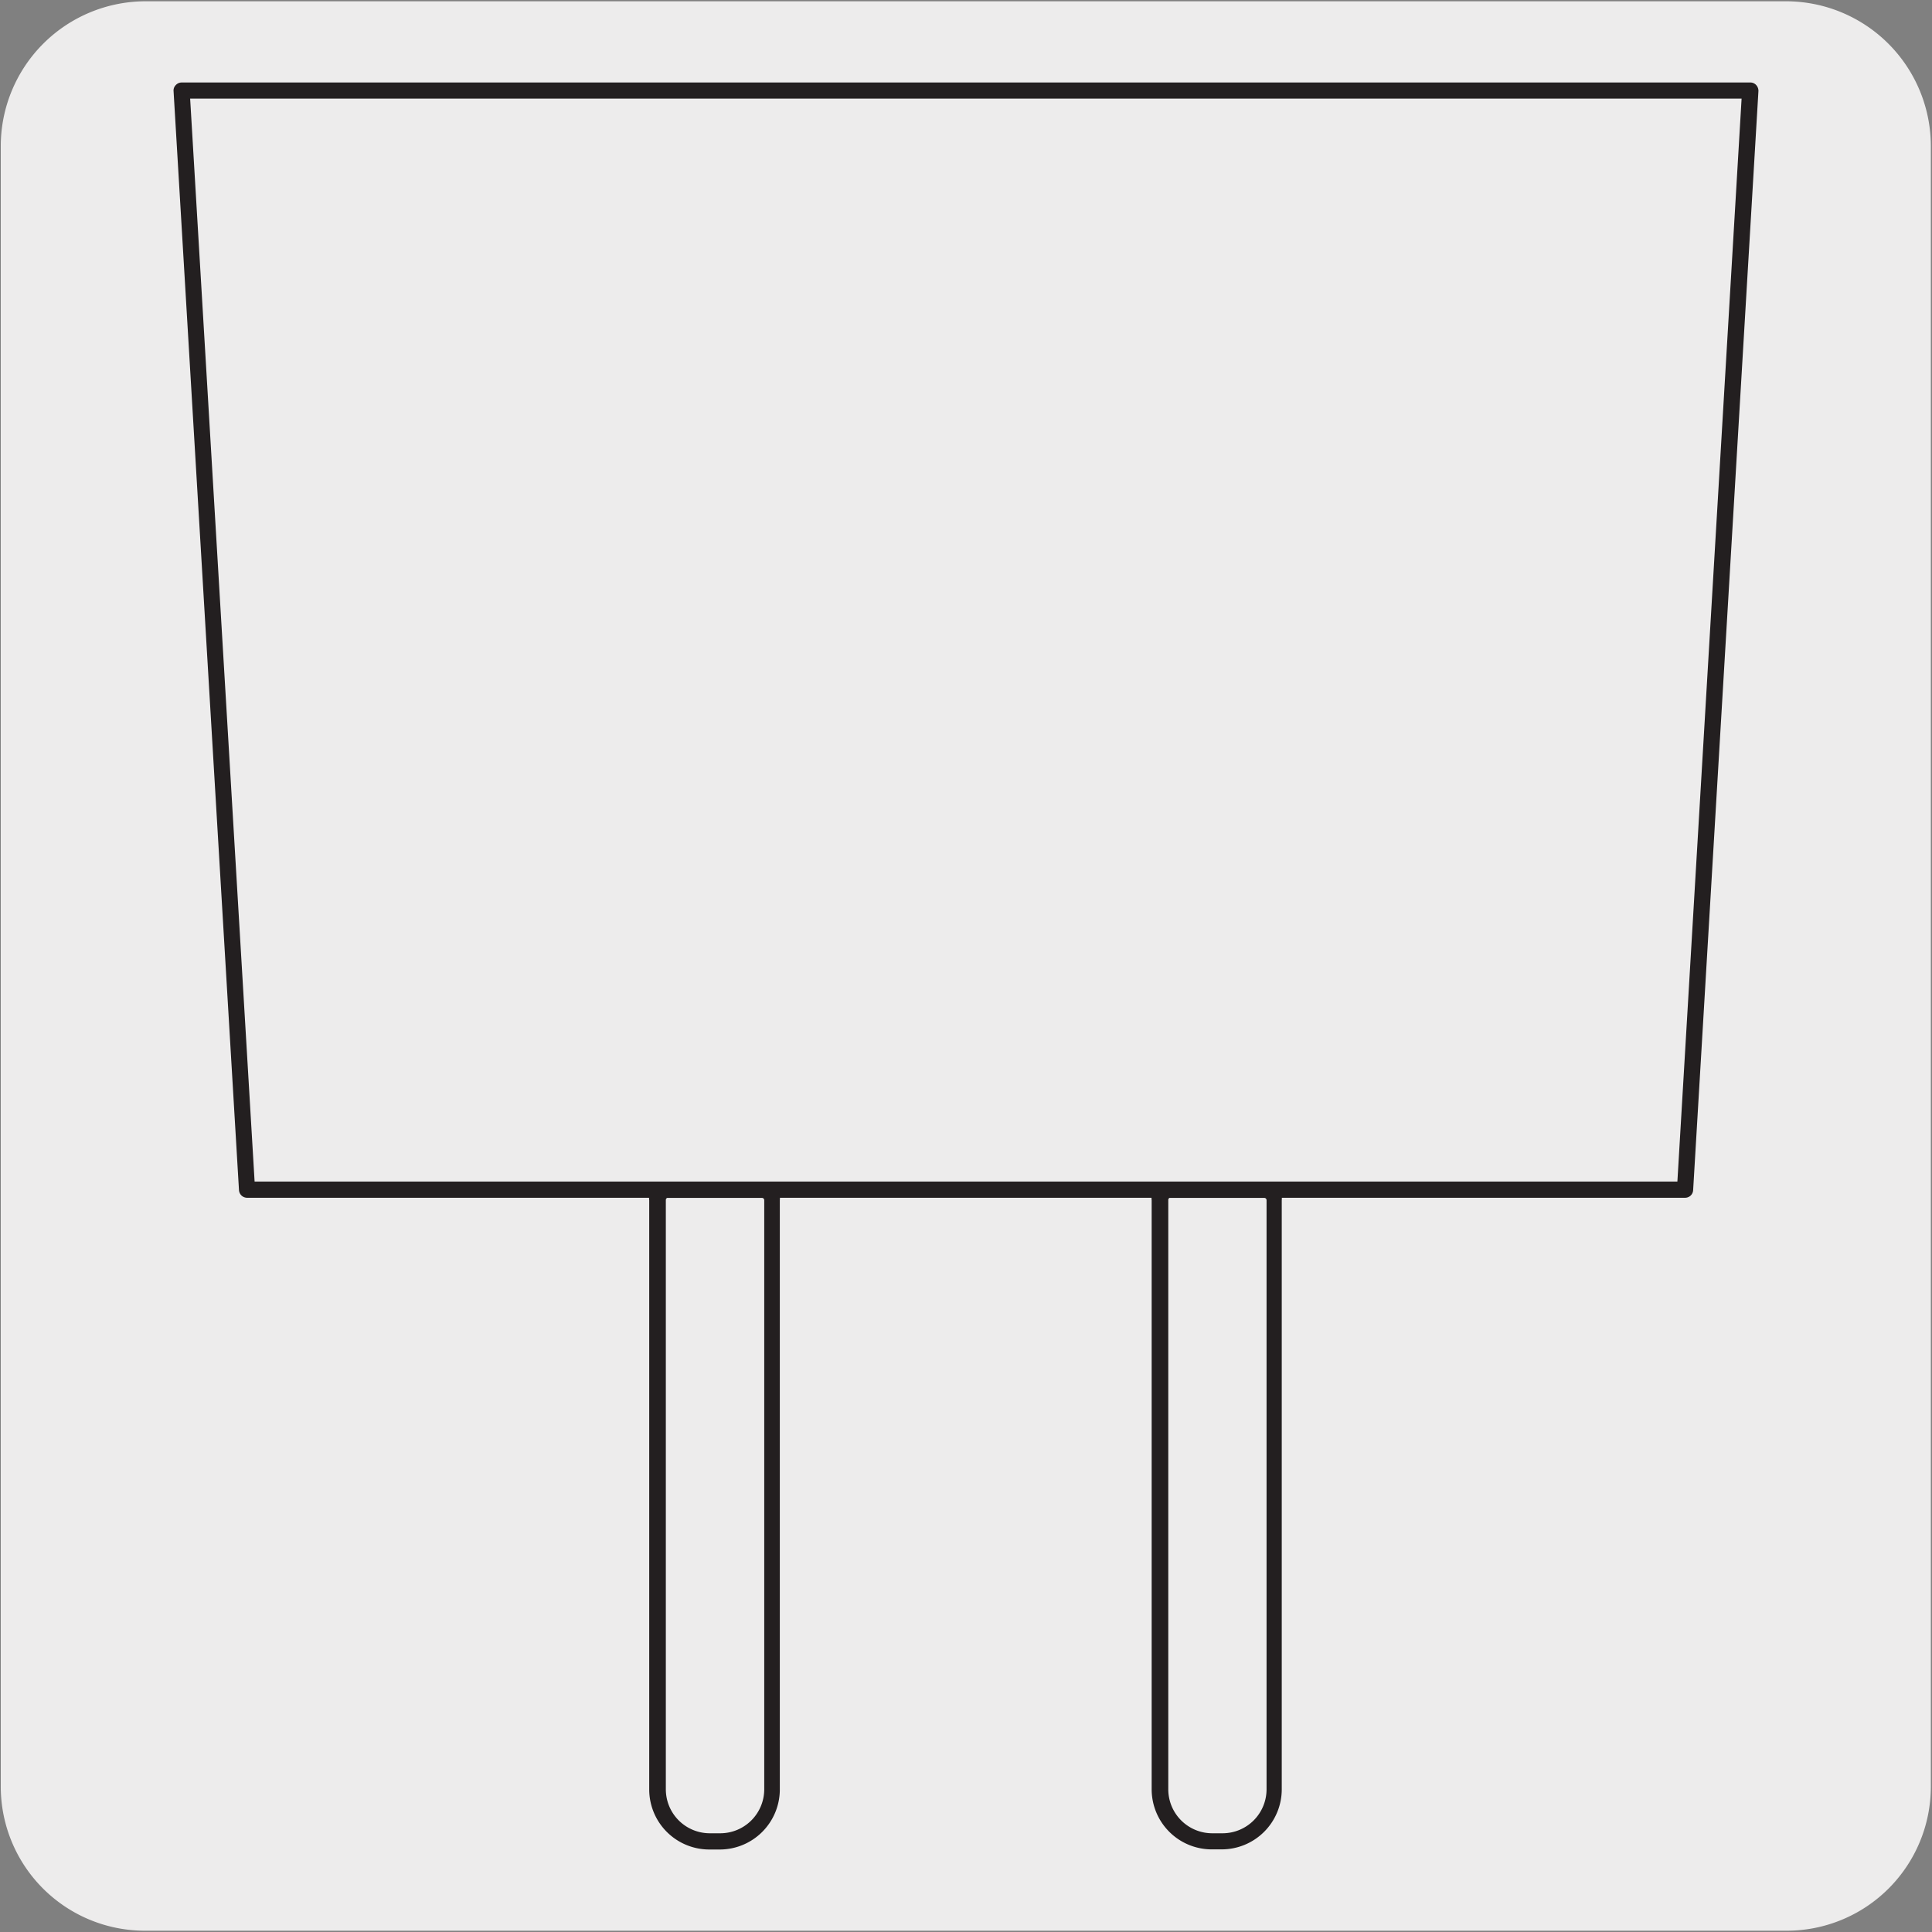 <svg xmlns="http://www.w3.org/2000/svg" viewBox="0 0 150 150"><rect x="0" y="0" width="150" height="150" fill="#808080" stroke="none"/><defs><style>.cls-1{fill:#edecec;}.cls-2{fill:#231f20;stroke:#231f20;stroke-miterlimit:10;stroke-width:0.25px;}</style></defs><title>EMP-EP-02</title><g id="Capa_2" data-name="Capa 2"><path class="cls-1" d="M11.31.1H138.62a11.25,11.25,0,0,1,11.29,11.21v127.4a11.19,11.19,0,0,1-11.19,11.19H11.25A11.19,11.19,0,0,1,.06,138.71h0V11.34A11.25,11.25,0,0,1,11.31.1Z"/></g><g id="Capa_3" data-name="Capa 3"><path class="cls-2" d="M94.88,143.46h-.8a4.54,4.54,0,0,1-4.54-4.53V93.18a1.06,1.06,0,0,1,0-.31H60.42a1.55,1.55,0,0,1,0,.31v45.75a4.54,4.54,0,0,1-4.54,4.54h-.81a4.54,4.54,0,0,1-4.54-4.54V93.18a1.06,1.06,0,0,1,0-.31H19.18a.51.51,0,0,1-.5-.47L13.6,7.06a.47.47,0,0,1,.14-.37.5.5,0,0,1,.36-.16H135.9a.48.48,0,0,1,.36.16.55.55,0,0,1,.14.37L131.33,92.4a.5.5,0,0,1-.5.47H99.39a1.55,1.55,0,0,1,0,.31v45.75a4.54,4.54,0,0,1-4.55,4.53Zm-4-50.6a.3.3,0,0,0-.3.31v45.76a3.54,3.54,0,0,0,3.54,3.53h.8a3.54,3.54,0,0,0,3.54-3.53V93.18a.3.3,0,0,0-.31-.3H90.85Zm-39,0a.31.31,0,0,0-.31.31v45.76a3.54,3.54,0,0,0,3.54,3.53h.81a3.54,3.54,0,0,0,3.54-3.53V93.18a.3.3,0,0,0-.3-.3H51.88Zm-32.23-1h110.7l5-84.33H14.63Z"/></g></svg>